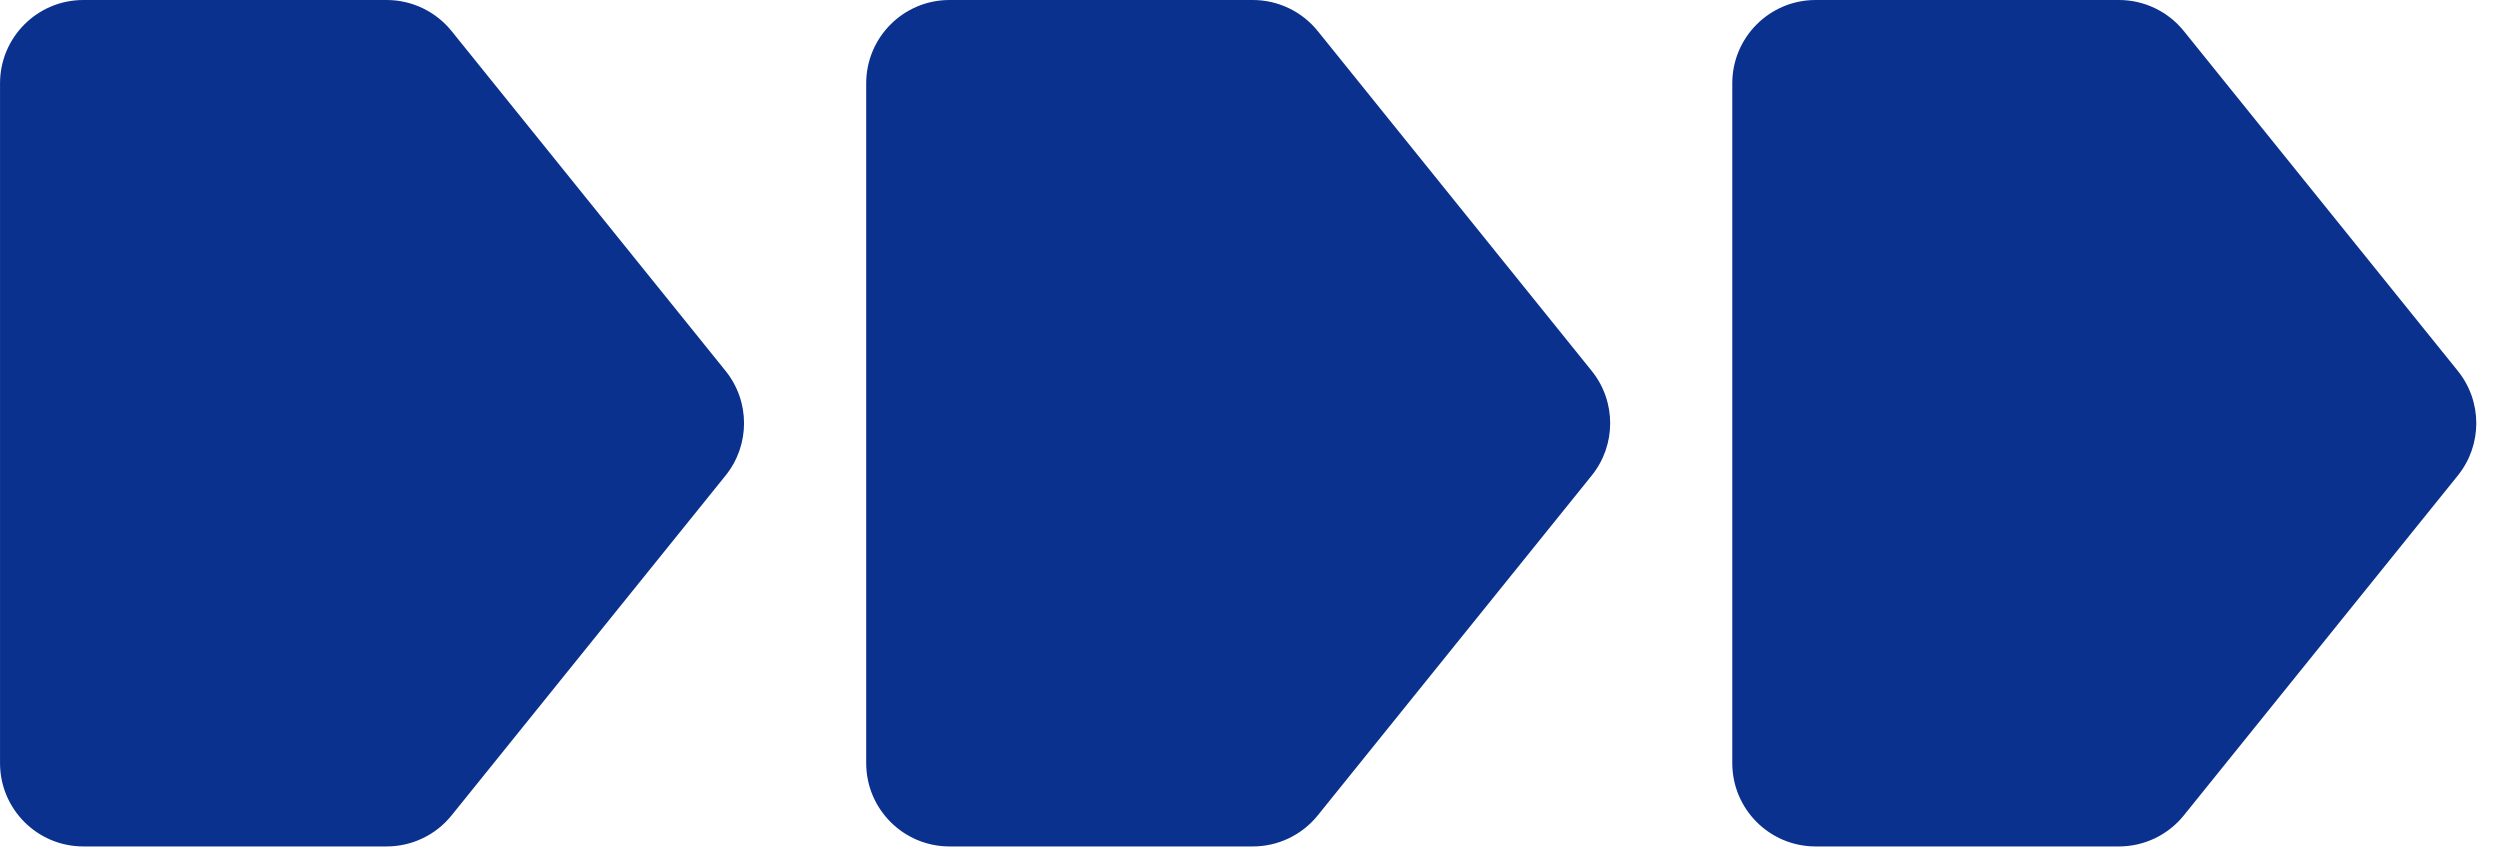 <svg width="90" height="31" viewBox="0 0 90 31" fill="none" xmlns="http://www.w3.org/2000/svg">
<path d="M13.92 -5.9965e-07C14.828 -5.59986e-07 15.686 0.411 16.256 1.117L26.121 13.353C27.007 14.452 27.007 16.02 26.121 17.119L16.256 29.355C15.686 30.062 14.828 30.472 13.92 30.472L3.001 30.472C1.344 30.472 0.001 29.129 0.001 27.472L0.001 3C0.001 1.343 1.344 -1.14938e-06 3.001 -1.07695e-06L13.92 -5.9965e-07Z" fill="#0B318F"/>
<path d="M45.102 -5.9965e-07C46.009 -5.59986e-07 46.868 0.411 47.438 1.117L57.302 13.353C58.188 14.452 58.188 16.02 57.302 17.119L47.438 29.355C46.868 30.062 46.009 30.472 45.102 30.472L34.182 30.472C32.526 30.472 31.183 29.129 31.183 27.472L31.183 3C31.183 1.343 32.526 -1.14938e-06 34.182 -1.07695e-06L45.102 -5.9965e-07Z" fill="#0B318F"/>
<path d="M76.282 -5.9965e-07C77.189 -5.59986e-07 78.048 0.411 78.617 1.117L88.482 13.353C89.368 14.452 89.368 16.02 88.482 17.119L78.617 29.355C78.048 30.062 77.189 30.472 76.282 30.472L65.362 30.472C63.705 30.472 62.362 29.129 62.362 27.472L62.362 3C62.362 1.343 63.705 -1.14938e-06 65.362 -1.07695e-06L76.282 -5.9965e-07Z" fill="#0B318F"/>
</svg>
